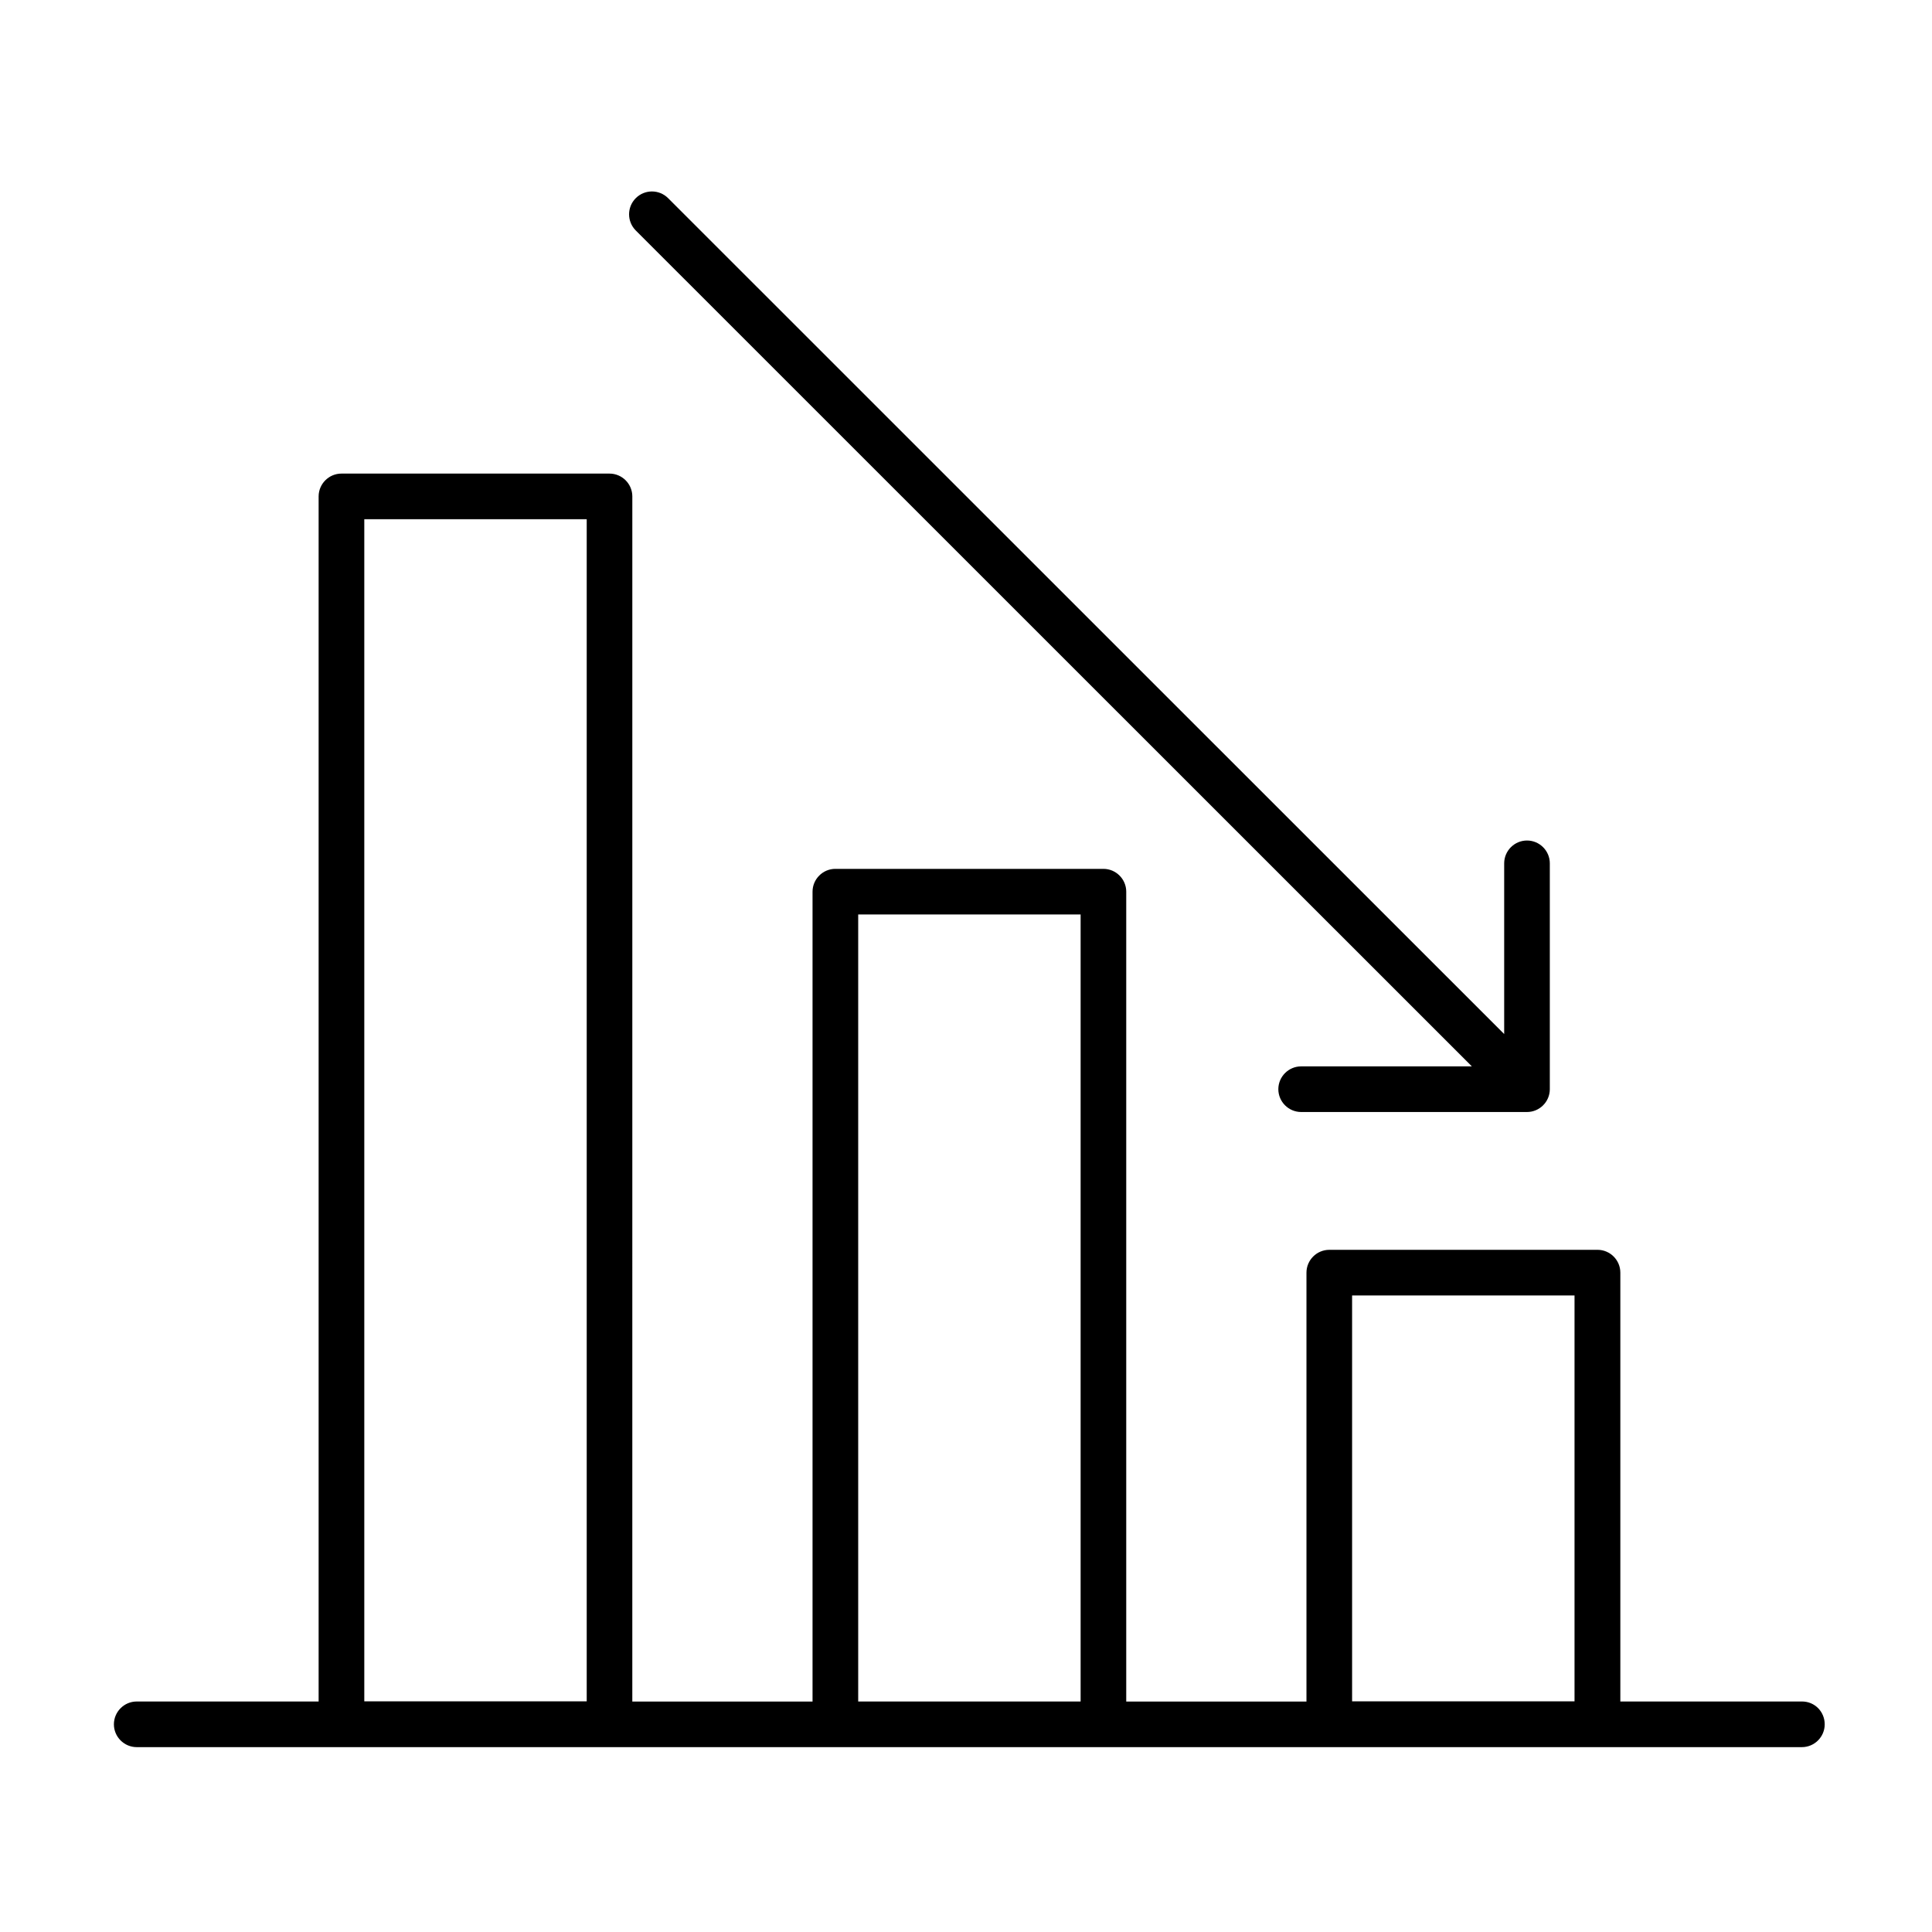 <?xml version="1.0" encoding="UTF-8"?>
<!-- The Best Svg Icon site in the world: iconSvg.co, Visit us! https://iconsvg.co -->
<svg fill="#000000" width="800px" height="800px" version="1.1" viewBox="144 144 512 512" xmlns="http://www.w3.org/2000/svg">
 <g>
  <path d="m534.06 426.6h-45.242c-3.324 0-6.047 2.719-6.047 6.047 0 3.324 2.719 6.047 6.047 6.047h59.852c3.324 0 6.047-2.719 6.047-6.047v-59.855c0-3.324-2.719-6.047-6.047-6.047-3.324 0-6.047 2.719-6.047 6.047v45.242l-221.57-221.52c-2.367-2.367-6.195-2.367-8.566 0-2.367 2.367-2.367 6.195 0 8.566z"/>
  <path d="m621.57 594.92h-48.164v-113.66c0-3.324-2.719-6.047-6.047-6.047l-71.086 0.004c-3.324 0-6.047 2.719-6.047 6.047v113.66h-47.762v-214.62c0-3.324-2.719-6.047-6.047-6.047h-71.039c-3.324 0-6.047 2.719-6.047 6.047v214.62h-47.762l0.004-319.37c0-3.324-2.719-6.047-6.047-6.047h-71.039c-3.324 0-6.047 2.719-6.047 6.047v319.36h-48.207c-3.324 0-6.047 2.719-6.047 6.047 0 3.324 2.719 6.047 6.047 6.047h441.29c3.324 0 6.047-2.719 6.047-6.047-0.004-3.324-2.625-6.047-6-6.047zm-381.03 0v-313.32h58.945v313.27h-58.945zm130.89 0v-208.58h58.945v208.58zm130.89 0v-107.61h58.945v107.56h-58.945z"/>
 </g>
</svg>